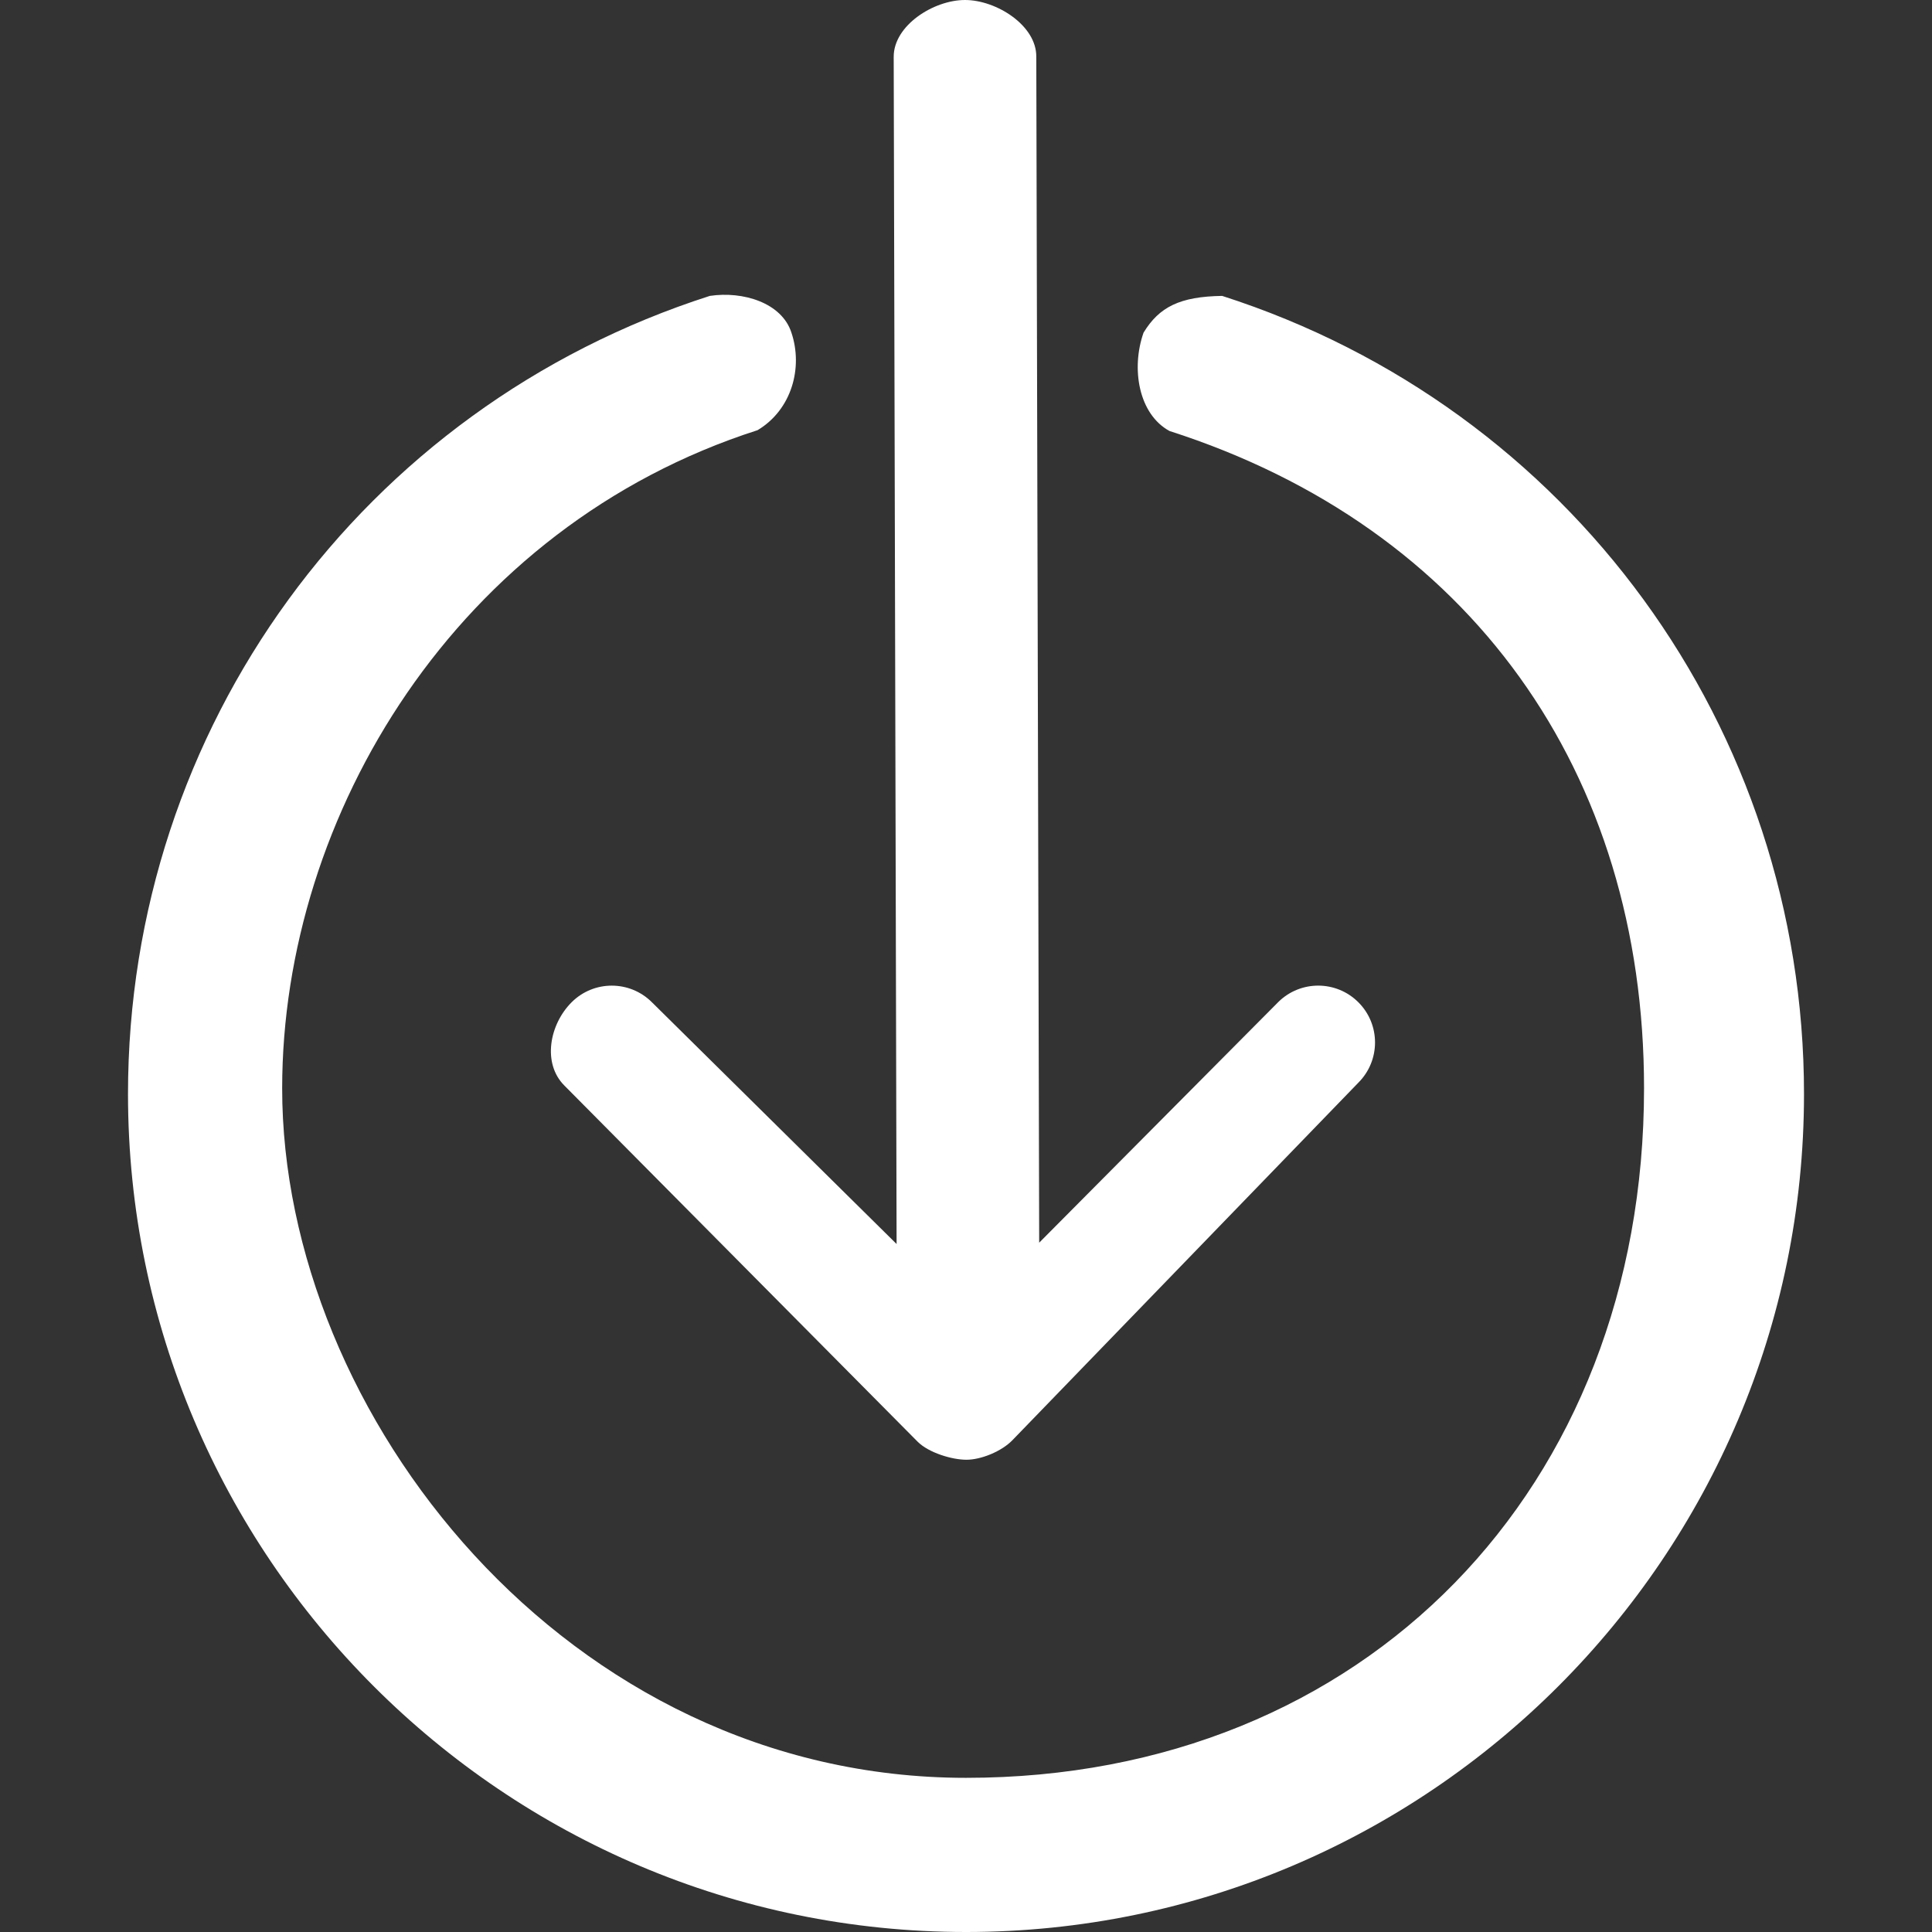 <?xml version="1.0" encoding="UTF-8" standalone="no"?>
<svg
   xmlns:dc="http://purl.org/dc/elements/1.1/"
   xmlns:cc="http://creativecommons.org/ns#"
   xmlns:rdf="http://www.w3.org/1999/02/22-rdf-syntax-ns#"
   xmlns:svg="http://www.w3.org/2000/svg"
   xmlns="http://www.w3.org/2000/svg"
   xml:space="preserve"
   style="enable-background:new 0 0 456.556 456.556;"
   viewBox="0 0 456.556 456.556"
   y="0px"
   x="0px"
   id="Capa_1"
   version="1.1"><rect x="0" y="0" width="456.556" height="456.556" fill="#333333" stroke="none"/><defs
     id="defs41" /><path
     d="m 228.278,456.556 c -109.194,0 -198.03,-88.835 -198.03,-198.03 0,-86.433 55.255,-162.225 137.491,-188.602 7.834,-1.182 17.015,1.626 19.284,8.686 2.775,8.261 0.096,18.203 -8.002,23.046 -71.082,22.796 -112.316,90.935 -112.341,155.502 -0.03,76.94 67.213,162.966 161.598,162.966 94.388,0 160.23,-68.581 160.23,-162.966 0,-74.715 -41.046,-132.505 -112.124,-155.302 -7.306,-3.959 -9.142,-14.731 -6.15,-23.246 3.71,-6.086 8.596,-8.534 18.576,-8.686 82.24,26.377 137.498,102.169 137.498,188.602 0,109.195 -88.836,198.03 -198.03,198.03 z m 0.104,-111.6 c -3.434,0 -8.927,-1.653 -11.546,-4.276 l -83.471,-84.155 c -5.245,-5.242 -3.535,-14.43 1.71,-19.672 5.245,-5.245 13.743,-5.245 18.988,0 L 211.876,293.978 211.192,13.428 C 211.174,6.011 220.623,0 228.04,0 c 7.413,0 16.937,6.012 16.848,13.428 L 245.572,293.662 302.097,236.772 c 5.266,-5.186 13.736,-5.137 18.946,0.119 5.21,5.249 5.189,13.722 -0.035,18.95 l -81.761,84.497 c -2.579,2.665 -7.431,4.618 -10.865,4.618 z"
     style="fill:#ffffff;fill-opacity:1"
     id="path7" /><g
     id="g9" /><g
     id="g11" /><g
     id="g13" /><g
     id="g15" /><g
     id="g17" /><g
     id="g19" /><g
     id="g21" /><g
     id="g23" /><g
     id="g25" /><g
     id="g27" /><g
     id="g29" /><g
     id="g31" /><g
     id="g33" /><g
     id="g35" /><g
     id="g37" /></svg>